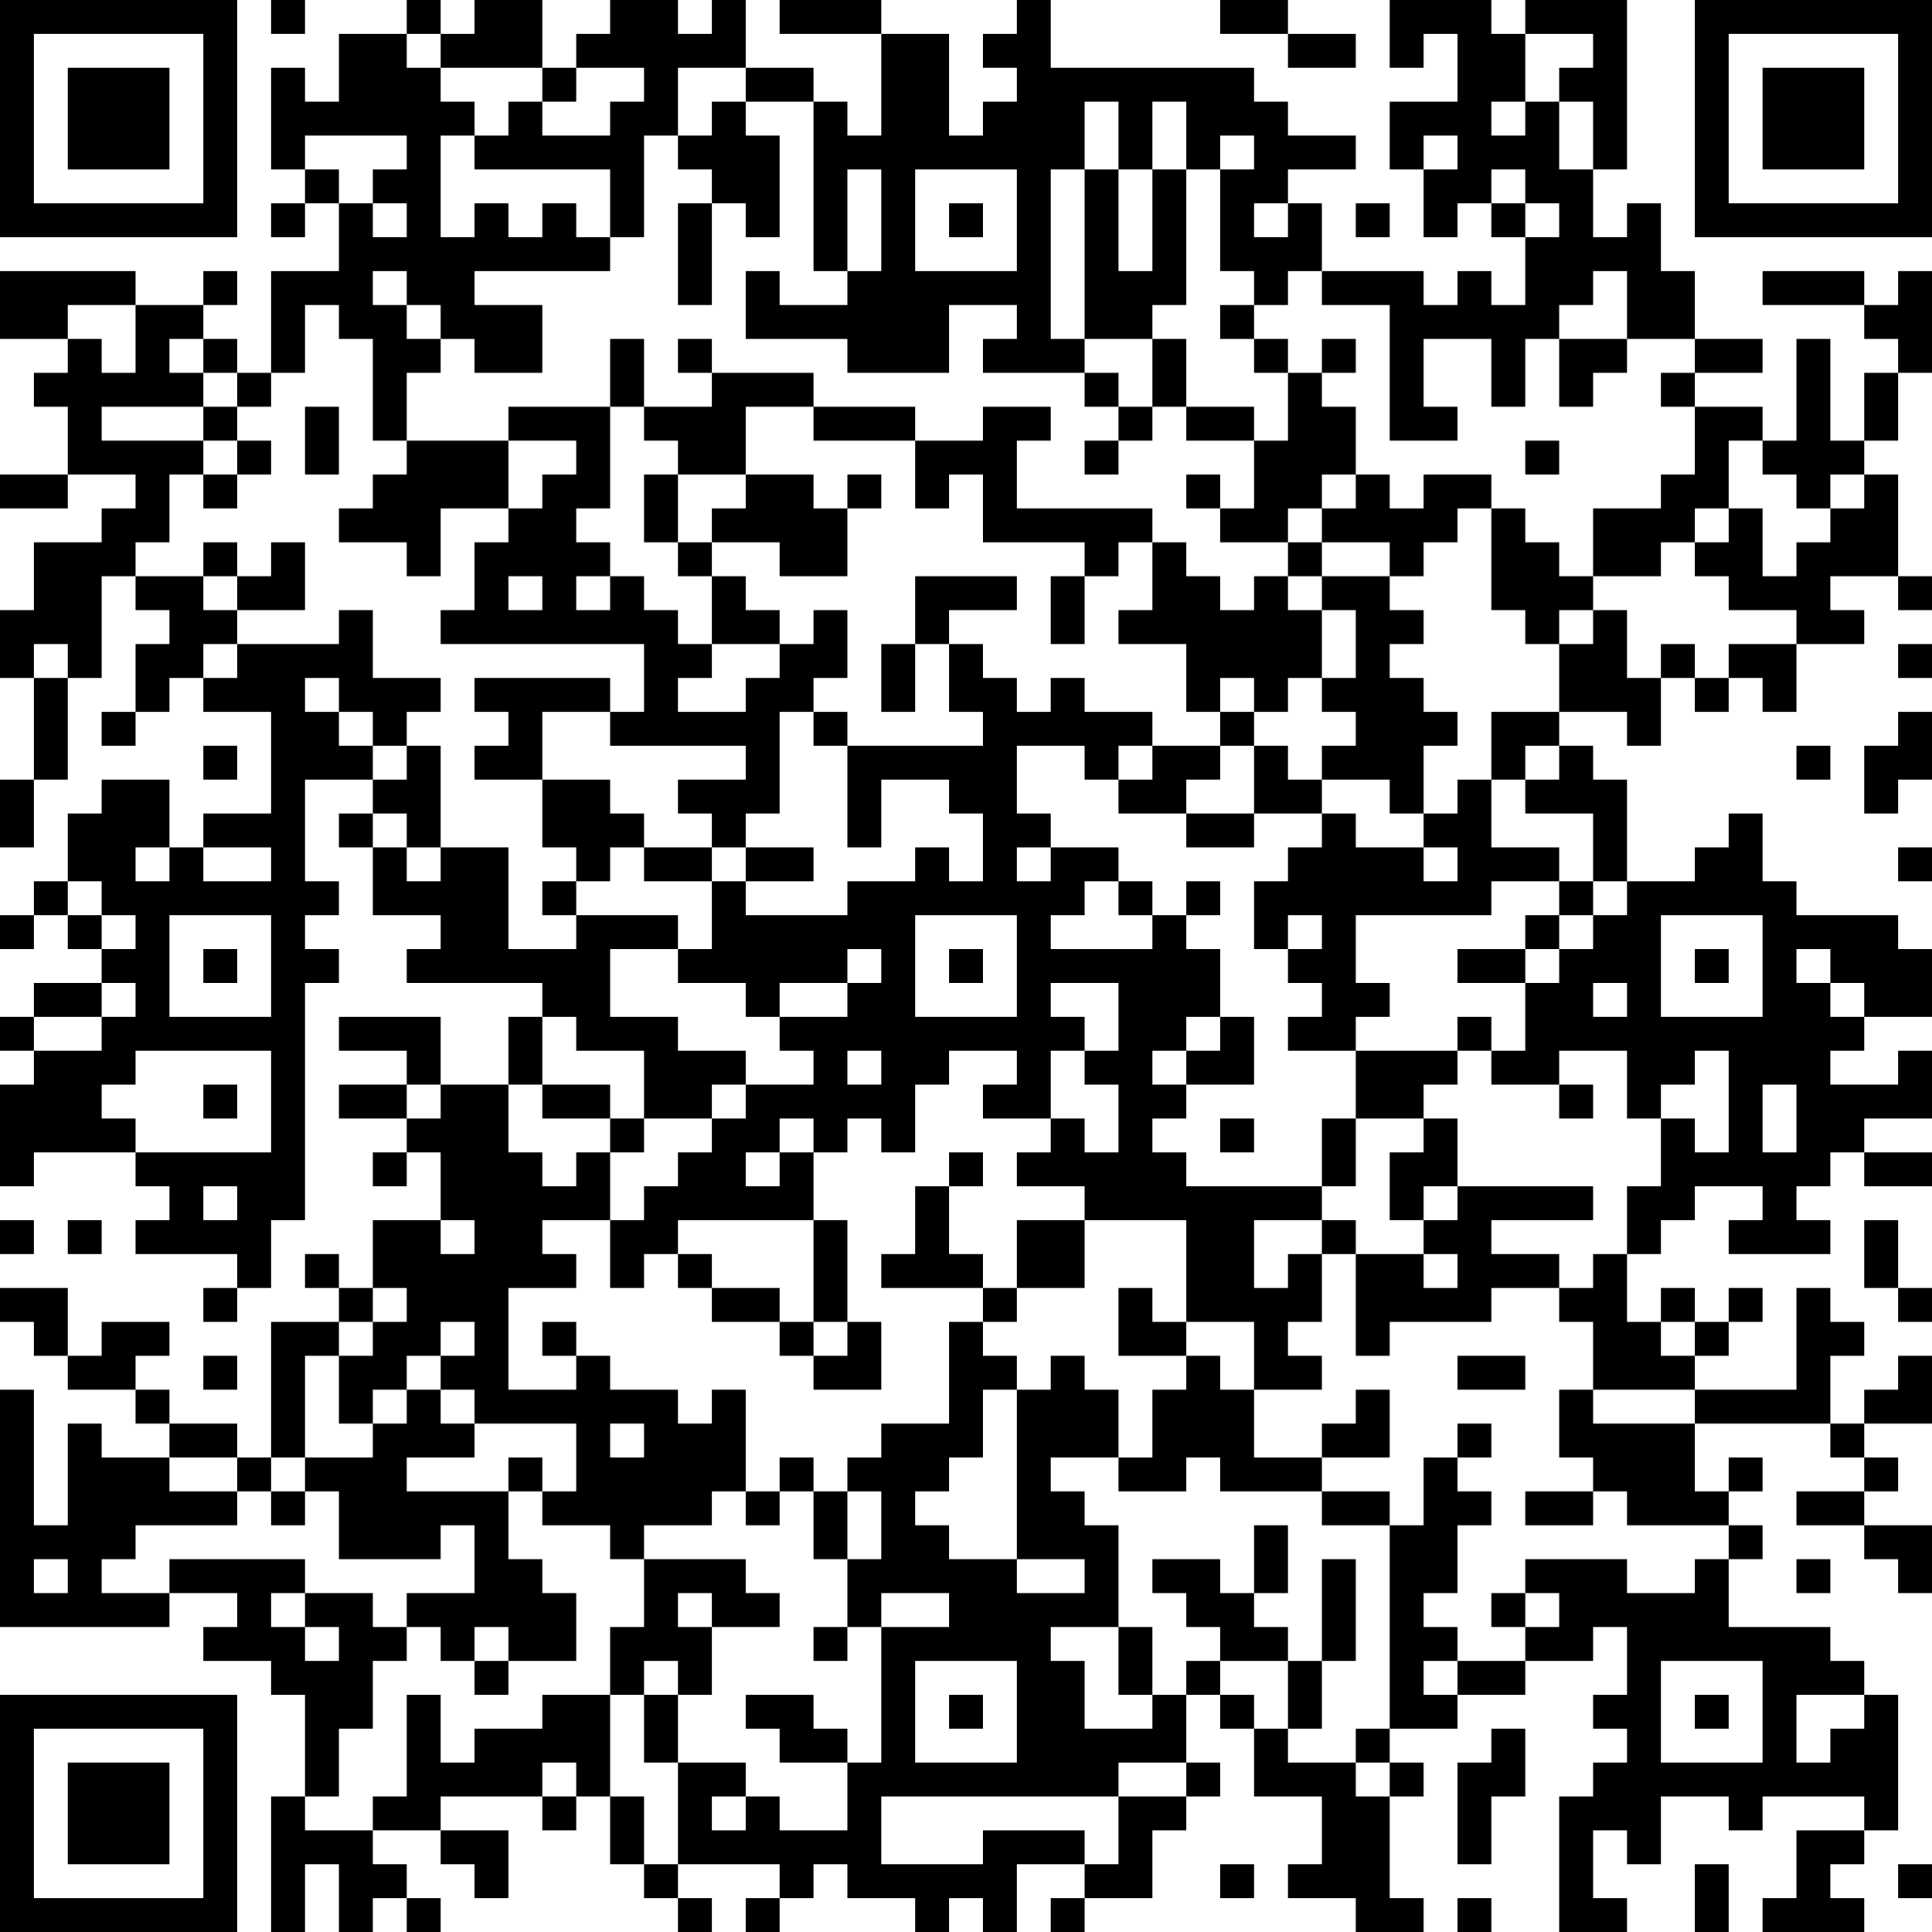 <?xml version="1.0" encoding="UTF-8"?>
<svg xmlns="http://www.w3.org/2000/svg" version="1.1" width="250" height="250" viewBox="0 0 250 250"><rect x="0" y="0" width="250" height="250" fill="#ffffff"/><g transform="scale(4.386)"><g transform="translate(0,0)"><path fill-rule="evenodd" d="M8 0L8 1L9 1L9 0ZM12 0L12 1L10 1L10 3L9 3L9 2L8 2L8 5L9 5L9 6L8 6L8 7L9 7L9 6L10 6L10 8L8 8L8 11L7 11L7 10L6 10L6 9L7 9L7 8L6 8L6 9L4 9L4 8L0 8L0 10L2 10L2 11L1 11L1 12L2 12L2 14L0 14L0 15L2 15L2 14L4 14L4 15L3 15L3 16L1 16L1 18L0 18L0 20L1 20L1 23L0 23L0 25L1 25L1 23L2 23L2 20L3 20L3 17L4 17L4 18L5 18L5 19L4 19L4 21L3 21L3 22L4 22L4 21L5 21L5 20L6 20L6 21L8 21L8 24L6 24L6 25L5 25L5 23L3 23L3 24L2 24L2 26L1 26L1 27L0 27L0 28L1 28L1 27L2 27L2 28L3 28L3 29L1 29L1 30L0 30L0 31L1 31L1 32L0 32L0 35L1 35L1 34L4 34L4 35L5 35L5 36L4 36L4 37L7 37L7 38L6 38L6 39L7 39L7 38L8 38L8 36L9 36L9 29L10 29L10 28L9 28L9 27L10 27L10 26L9 26L9 23L11 23L11 24L10 24L10 25L11 25L11 27L13 27L13 28L12 28L12 29L16 29L16 30L15 30L15 32L13 32L13 30L10 30L10 31L12 31L12 32L10 32L10 33L12 33L12 34L11 34L11 35L12 35L12 34L13 34L13 36L11 36L11 38L10 38L10 37L9 37L9 38L10 38L10 39L8 39L8 43L7 43L7 42L5 42L5 41L4 41L4 40L5 40L5 39L3 39L3 40L2 40L2 38L0 38L0 39L1 39L1 40L2 40L2 41L4 41L4 42L5 42L5 43L3 43L3 42L2 42L2 45L1 45L1 41L0 41L0 48L5 48L5 47L7 47L7 48L6 48L6 49L8 49L8 50L9 50L9 53L8 53L8 57L9 57L9 55L10 55L10 57L11 57L11 56L12 56L12 57L13 57L13 56L12 56L12 55L11 55L11 54L13 54L13 55L14 55L14 56L15 56L15 54L13 54L13 53L16 53L16 54L17 54L17 53L18 53L18 55L19 55L19 56L20 56L20 57L21 57L21 56L20 56L20 55L23 55L23 56L22 56L22 57L23 57L23 56L24 56L24 55L25 55L25 56L27 56L27 57L28 57L28 56L29 56L29 57L30 57L30 55L32 55L32 56L31 56L31 57L32 57L32 56L34 56L34 54L35 54L35 53L36 53L36 52L35 52L35 50L36 50L36 51L37 51L37 53L39 53L39 55L38 55L38 56L40 56L40 57L42 57L42 56L41 56L41 53L42 53L42 52L41 52L41 51L43 51L43 50L45 50L45 49L47 49L47 48L48 48L48 50L47 50L47 51L48 51L48 52L47 52L47 53L46 53L46 57L48 57L48 56L47 56L47 54L48 54L48 55L49 55L49 53L51 53L51 54L52 54L52 53L55 53L55 54L53 54L53 56L52 56L52 57L55 57L55 56L54 56L54 55L55 55L55 54L56 54L56 50L55 50L55 49L54 49L54 48L51 48L51 46L52 46L52 45L51 45L51 44L52 44L52 43L51 43L51 44L50 44L50 42L54 42L54 43L55 43L55 44L53 44L53 45L55 45L55 46L56 46L56 47L57 47L57 45L55 45L55 44L56 44L56 43L55 43L55 42L57 42L57 40L56 40L56 41L55 41L55 42L54 42L54 40L55 40L55 39L54 39L54 38L53 38L53 41L50 41L50 40L51 40L51 39L52 39L52 38L51 38L51 39L50 39L50 38L49 38L49 39L48 39L48 37L49 37L49 36L50 36L50 35L52 35L52 36L51 36L51 37L54 37L54 36L53 36L53 35L54 35L54 34L55 34L55 35L57 35L57 34L55 34L55 33L57 33L57 31L56 31L56 32L54 32L54 31L55 31L55 30L57 30L57 28L56 28L56 27L53 27L53 26L52 26L52 24L51 24L51 25L50 25L50 26L48 26L48 23L47 23L47 22L46 22L46 21L48 21L48 22L49 22L49 20L50 20L50 21L51 21L51 20L52 20L52 21L53 21L53 19L55 19L55 18L54 18L54 17L56 17L56 18L57 18L57 17L56 17L56 14L55 14L55 13L56 13L56 11L57 11L57 8L56 8L56 9L55 9L55 8L52 8L52 9L55 9L55 10L56 10L56 11L55 11L55 13L54 13L54 10L53 10L53 13L52 13L52 12L50 12L50 11L52 11L52 10L50 10L50 8L49 8L49 6L48 6L48 7L47 7L47 5L48 5L48 0L45 0L45 1L44 1L44 0L41 0L41 2L42 2L42 1L43 1L43 3L41 3L41 5L42 5L42 7L43 7L43 6L44 6L44 7L45 7L45 9L44 9L44 8L43 8L43 9L42 9L42 8L39 8L39 6L38 6L38 5L40 5L40 4L38 4L38 3L37 3L37 2L31 2L31 0L30 0L30 1L29 1L29 2L30 2L30 3L29 3L29 4L28 4L28 1L26 1L26 0L23 0L23 1L26 1L26 4L25 4L25 3L24 3L24 2L22 2L22 0L21 0L21 1L20 1L20 0L18 0L18 1L17 1L17 2L16 2L16 0L14 0L14 1L13 1L13 0ZM36 0L36 1L38 1L38 2L40 2L40 1L38 1L38 0ZM12 1L12 2L13 2L13 3L14 3L14 4L13 4L13 7L14 7L14 6L15 6L15 7L16 7L16 6L17 6L17 7L18 7L18 8L14 8L14 9L16 9L16 11L14 11L14 10L13 10L13 9L12 9L12 8L11 8L11 9L12 9L12 10L13 10L13 11L12 11L12 13L11 13L11 10L10 10L10 9L9 9L9 11L8 11L8 12L7 12L7 11L6 11L6 10L5 10L5 11L6 11L6 12L3 12L3 13L6 13L6 14L5 14L5 16L4 16L4 17L6 17L6 18L7 18L7 19L6 19L6 20L7 20L7 19L10 19L10 18L11 18L11 20L13 20L13 21L12 21L12 22L11 22L11 21L10 21L10 20L9 20L9 21L10 21L10 22L11 22L11 23L12 23L12 22L13 22L13 25L12 25L12 24L11 24L11 25L12 25L12 26L13 26L13 25L15 25L15 28L17 28L17 27L20 27L20 28L18 28L18 30L20 30L20 31L22 31L22 32L21 32L21 33L19 33L19 31L17 31L17 30L16 30L16 32L15 32L15 34L16 34L16 35L17 35L17 34L18 34L18 36L16 36L16 37L17 37L17 38L15 38L15 41L17 41L17 40L18 40L18 41L20 41L20 42L21 42L21 41L22 41L22 44L21 44L21 45L19 45L19 46L18 46L18 45L16 45L16 44L17 44L17 42L14 42L14 41L13 41L13 40L14 40L14 39L13 39L13 40L12 40L12 41L11 41L11 42L10 42L10 40L11 40L11 39L12 39L12 38L11 38L11 39L10 39L10 40L9 40L9 43L8 43L8 44L7 44L7 43L5 43L5 44L7 44L7 45L4 45L4 46L3 46L3 47L5 47L5 46L9 46L9 47L8 47L8 48L9 48L9 49L10 49L10 48L9 48L9 47L11 47L11 48L12 48L12 49L11 49L11 51L10 51L10 53L9 53L9 54L11 54L11 53L12 53L12 50L13 50L13 52L14 52L14 51L16 51L16 50L18 50L18 53L19 53L19 55L20 55L20 52L22 52L22 53L21 53L21 54L22 54L22 53L23 53L23 54L25 54L25 52L26 52L26 48L28 48L28 47L26 47L26 48L25 48L25 46L26 46L26 44L25 44L25 43L26 43L26 42L28 42L28 39L29 39L29 40L30 40L30 41L29 41L29 43L28 43L28 44L27 44L27 45L28 45L28 46L30 46L30 47L32 47L32 46L30 46L30 41L31 41L31 40L32 40L32 41L33 41L33 43L31 43L31 44L32 44L32 45L33 45L33 48L31 48L31 49L32 49L32 51L34 51L34 50L35 50L35 49L36 49L36 50L37 50L37 51L38 51L38 52L40 52L40 53L41 53L41 52L40 52L40 51L41 51L41 45L42 45L42 43L43 43L43 44L44 44L44 45L43 45L43 47L42 47L42 48L43 48L43 49L42 49L42 50L43 50L43 49L45 49L45 48L46 48L46 47L45 47L45 46L48 46L48 47L50 47L50 46L51 46L51 45L48 45L48 44L47 44L47 43L46 43L46 41L47 41L47 42L50 42L50 41L47 41L47 39L46 39L46 38L47 38L47 37L48 37L48 35L49 35L49 33L50 33L50 34L51 34L51 31L50 31L50 32L49 32L49 33L48 33L48 31L46 31L46 32L44 32L44 31L45 31L45 29L46 29L46 28L47 28L47 27L48 27L48 26L47 26L47 24L45 24L45 23L46 23L46 22L45 22L45 23L44 23L44 21L46 21L46 19L47 19L47 18L48 18L48 20L49 20L49 19L50 19L50 20L51 20L51 19L53 19L53 18L51 18L51 17L50 17L50 16L51 16L51 15L52 15L52 17L53 17L53 16L54 16L54 15L55 15L55 14L54 14L54 15L53 15L53 14L52 14L52 13L51 13L51 15L50 15L50 16L49 16L49 17L47 17L47 15L49 15L49 14L50 14L50 12L49 12L49 11L50 11L50 10L48 10L48 8L47 8L47 9L46 9L46 10L45 10L45 12L44 12L44 10L42 10L42 12L43 12L43 13L41 13L41 9L39 9L39 8L38 8L38 9L37 9L37 8L36 8L36 5L37 5L37 4L36 4L36 5L35 5L35 3L34 3L34 5L33 5L33 3L32 3L32 5L31 5L31 10L32 10L32 11L29 11L29 10L30 10L30 9L28 9L28 11L25 11L25 10L22 10L22 8L23 8L23 9L25 9L25 8L26 8L26 5L25 5L25 8L24 8L24 3L22 3L22 2L20 2L20 4L19 4L19 7L18 7L18 5L14 5L14 4L15 4L15 3L16 3L16 4L18 4L18 3L19 3L19 2L17 2L17 3L16 3L16 2L13 2L13 1ZM45 1L45 3L44 3L44 4L45 4L45 3L46 3L46 5L47 5L47 3L46 3L46 2L47 2L47 1ZM21 3L21 4L20 4L20 5L21 5L21 6L20 6L20 9L21 9L21 6L22 6L22 7L23 7L23 4L22 4L22 3ZM9 4L9 5L10 5L10 6L11 6L11 7L12 7L12 6L11 6L11 5L12 5L12 4ZM42 4L42 5L43 5L43 4ZM27 5L27 8L30 8L30 5ZM32 5L32 10L34 10L34 12L33 12L33 11L32 11L32 12L33 12L33 13L32 13L32 14L33 14L33 13L34 13L34 12L35 12L35 13L37 13L37 15L36 15L36 14L35 14L35 15L36 15L36 16L38 16L38 17L37 17L37 18L36 18L36 17L35 17L35 16L34 16L34 15L30 15L30 13L31 13L31 12L29 12L29 13L27 13L27 12L24 12L24 11L21 11L21 10L20 10L20 11L21 11L21 12L19 12L19 10L18 10L18 12L15 12L15 13L12 13L12 14L11 14L11 15L10 15L10 16L12 16L12 17L13 17L13 15L15 15L15 16L14 16L14 18L13 18L13 19L19 19L19 21L18 21L18 20L14 20L14 21L15 21L15 22L14 22L14 23L16 23L16 25L17 25L17 26L16 26L16 27L17 27L17 26L18 26L18 25L19 25L19 26L21 26L21 28L20 28L20 29L22 29L22 30L23 30L23 31L24 31L24 32L22 32L22 33L21 33L21 34L20 34L20 35L19 35L19 36L18 36L18 38L19 38L19 37L20 37L20 38L21 38L21 39L23 39L23 40L24 40L24 41L26 41L26 39L25 39L25 36L24 36L24 34L25 34L25 33L26 33L26 34L27 34L27 32L28 32L28 31L30 31L30 32L29 32L29 33L31 33L31 34L30 34L30 35L32 35L32 36L30 36L30 38L29 38L29 37L28 37L28 35L29 35L29 34L28 34L28 35L27 35L27 37L26 37L26 38L29 38L29 39L30 39L30 38L32 38L32 36L35 36L35 39L34 39L34 38L33 38L33 40L35 40L35 41L34 41L34 43L33 43L33 44L35 44L35 43L36 43L36 44L39 44L39 45L41 45L41 44L39 44L39 43L41 43L41 41L40 41L40 42L39 42L39 43L37 43L37 41L39 41L39 40L38 40L38 39L39 39L39 37L40 37L40 40L41 40L41 39L44 39L44 38L46 38L46 37L44 37L44 36L47 36L47 35L43 35L43 33L42 33L42 32L43 32L43 31L44 31L44 30L43 30L43 31L40 31L40 30L41 30L41 29L40 29L40 27L44 27L44 26L46 26L46 27L45 27L45 28L43 28L43 29L45 29L45 28L46 28L46 27L47 27L47 26L46 26L46 25L44 25L44 23L43 23L43 24L42 24L42 22L43 22L43 21L42 21L42 20L41 20L41 19L42 19L42 18L41 18L41 17L42 17L42 16L43 16L43 15L44 15L44 18L45 18L45 19L46 19L46 18L47 18L47 17L46 17L46 16L45 16L45 15L44 15L44 14L42 14L42 15L41 15L41 14L40 14L40 12L39 12L39 11L40 11L40 10L39 10L39 11L38 11L38 10L37 10L37 9L36 9L36 10L37 10L37 11L38 11L38 13L37 13L37 12L35 12L35 10L34 10L34 9L35 9L35 5L34 5L34 8L33 8L33 5ZM44 5L44 6L45 6L45 7L46 7L46 6L45 6L45 5ZM28 6L28 7L29 7L29 6ZM37 6L37 7L38 7L38 6ZM40 6L40 7L41 7L41 6ZM2 9L2 10L3 10L3 11L4 11L4 9ZM46 10L46 12L47 12L47 11L48 11L48 10ZM6 12L6 13L7 13L7 14L6 14L6 15L7 15L7 14L8 14L8 13L7 13L7 12ZM9 12L9 14L10 14L10 12ZM18 12L18 15L17 15L17 16L18 16L18 17L17 17L17 18L18 18L18 17L19 17L19 18L20 18L20 19L21 19L21 20L20 20L20 21L22 21L22 20L23 20L23 19L24 19L24 18L25 18L25 20L24 20L24 21L23 21L23 24L22 24L22 25L21 25L21 24L20 24L20 23L22 23L22 22L18 22L18 21L16 21L16 23L18 23L18 24L19 24L19 25L21 25L21 26L22 26L22 27L25 27L25 26L27 26L27 25L28 25L28 26L29 26L29 24L28 24L28 23L26 23L26 25L25 25L25 22L29 22L29 21L28 21L28 19L29 19L29 20L30 20L30 21L31 21L31 20L32 20L32 21L34 21L34 22L33 22L33 23L32 23L32 22L30 22L30 24L31 24L31 25L30 25L30 26L31 26L31 25L33 25L33 26L32 26L32 27L31 27L31 28L34 28L34 27L35 27L35 28L36 28L36 30L35 30L35 31L34 31L34 32L35 32L35 33L34 33L34 34L35 34L35 35L39 35L39 36L37 36L37 38L38 38L38 37L39 37L39 36L40 36L40 37L42 37L42 38L43 38L43 37L42 37L42 36L43 36L43 35L42 35L42 36L41 36L41 34L42 34L42 33L40 33L40 31L38 31L38 30L39 30L39 29L38 29L38 28L39 28L39 27L38 27L38 28L37 28L37 26L38 26L38 25L39 25L39 24L40 24L40 25L42 25L42 26L43 26L43 25L42 25L42 24L41 24L41 23L39 23L39 22L40 22L40 21L39 21L39 20L40 20L40 18L39 18L39 17L41 17L41 16L39 16L39 15L40 15L40 14L39 14L39 15L38 15L38 16L39 16L39 17L38 17L38 18L39 18L39 20L38 20L38 21L37 21L37 20L36 20L36 21L35 21L35 19L33 19L33 18L34 18L34 16L33 16L33 17L32 17L32 16L29 16L29 14L28 14L28 15L27 15L27 13L24 13L24 12L22 12L22 14L20 14L20 13L19 13L19 12ZM15 13L15 15L16 15L16 14L17 14L17 13ZM45 13L45 14L46 14L46 13ZM19 14L19 16L20 16L20 17L21 17L21 19L23 19L23 18L22 18L22 17L21 17L21 16L23 16L23 17L25 17L25 15L26 15L26 14L25 14L25 15L24 15L24 14L22 14L22 15L21 15L21 16L20 16L20 14ZM6 16L6 17L7 17L7 18L9 18L9 16L8 16L8 17L7 17L7 16ZM15 17L15 18L16 18L16 17ZM27 17L27 19L26 19L26 21L27 21L27 19L28 19L28 18L30 18L30 17ZM31 17L31 19L32 19L32 17ZM1 19L1 20L2 20L2 19ZM56 19L56 20L57 20L57 19ZM24 21L24 22L25 22L25 21ZM36 21L36 22L34 22L34 23L33 23L33 24L35 24L35 25L37 25L37 24L39 24L39 23L38 23L38 22L37 22L37 21ZM56 21L56 22L55 22L55 24L56 24L56 23L57 23L57 21ZM6 22L6 23L7 23L7 22ZM36 22L36 23L35 23L35 24L37 24L37 22ZM53 22L53 23L54 23L54 22ZM4 25L4 26L5 26L5 25ZM6 25L6 26L8 26L8 25ZM22 25L22 26L24 26L24 25ZM56 25L56 26L57 26L57 25ZM2 26L2 27L3 27L3 28L4 28L4 27L3 27L3 26ZM33 26L33 27L34 27L34 26ZM35 26L35 27L36 27L36 26ZM5 27L5 30L8 30L8 27ZM27 27L27 30L30 30L30 27ZM49 27L49 30L52 30L52 27ZM6 28L6 29L7 29L7 28ZM25 28L25 29L23 29L23 30L25 30L25 29L26 29L26 28ZM28 28L28 29L29 29L29 28ZM50 28L50 29L51 29L51 28ZM53 28L53 29L54 29L54 30L55 30L55 29L54 29L54 28ZM3 29L3 30L1 30L1 31L3 31L3 30L4 30L4 29ZM31 29L31 30L32 30L32 31L31 31L31 33L32 33L32 34L33 34L33 32L32 32L32 31L33 31L33 29ZM47 29L47 30L48 30L48 29ZM36 30L36 31L35 31L35 32L37 32L37 30ZM4 31L4 32L3 32L3 33L4 33L4 34L8 34L8 31ZM25 31L25 32L26 32L26 31ZM6 32L6 33L7 33L7 32ZM12 32L12 33L13 33L13 32ZM16 32L16 33L18 33L18 34L19 34L19 33L18 33L18 32ZM46 32L46 33L47 33L47 32ZM52 32L52 34L53 34L53 32ZM23 33L23 34L22 34L22 35L23 35L23 34L24 34L24 33ZM36 33L36 34L37 34L37 33ZM39 33L39 35L40 35L40 33ZM6 35L6 36L7 36L7 35ZM0 36L0 37L1 37L1 36ZM2 36L2 37L3 37L3 36ZM13 36L13 37L14 37L14 36ZM20 36L20 37L21 37L21 38L23 38L23 39L24 39L24 40L25 40L25 39L24 39L24 36ZM55 36L55 38L56 38L56 39L57 39L57 38L56 38L56 36ZM16 39L16 40L17 40L17 39ZM35 39L35 40L36 40L36 41L37 41L37 39ZM49 39L49 40L50 40L50 39ZM6 40L6 41L7 41L7 40ZM43 40L43 41L45 41L45 40ZM12 41L12 42L11 42L11 43L9 43L9 44L8 44L8 45L9 45L9 44L10 44L10 46L13 46L13 45L14 45L14 47L12 47L12 48L13 48L13 49L14 49L14 50L15 50L15 49L17 49L17 47L16 47L16 46L15 46L15 44L16 44L16 43L15 43L15 44L12 44L12 43L14 43L14 42L13 42L13 41ZM18 42L18 43L19 43L19 42ZM43 42L43 43L44 43L44 42ZM23 43L23 44L22 44L22 45L23 45L23 44L24 44L24 46L25 46L25 44L24 44L24 43ZM45 44L45 45L47 45L47 44ZM37 45L37 47L36 47L36 46L34 46L34 47L35 47L35 48L36 48L36 49L38 49L38 51L39 51L39 49L40 49L40 46L39 46L39 49L38 49L38 48L37 48L37 47L38 47L38 45ZM1 46L1 47L2 47L2 46ZM19 46L19 48L18 48L18 50L19 50L19 52L20 52L20 50L21 50L21 48L23 48L23 47L22 47L22 46ZM53 46L53 47L54 47L54 46ZM20 47L20 48L21 48L21 47ZM44 47L44 48L45 48L45 47ZM14 48L14 49L15 49L15 48ZM24 48L24 49L25 49L25 48ZM33 48L33 50L34 50L34 48ZM19 49L19 50L20 50L20 49ZM27 49L27 52L30 52L30 49ZM49 49L49 52L52 52L52 49ZM22 50L22 51L23 51L23 52L25 52L25 51L24 51L24 50ZM28 50L28 51L29 51L29 50ZM50 50L50 51L51 51L51 50ZM53 50L53 52L54 52L54 51L55 51L55 50ZM44 51L44 52L43 52L43 55L44 55L44 53L45 53L45 51ZM16 52L16 53L17 53L17 52ZM33 52L33 53L26 53L26 55L29 55L29 54L32 54L32 55L33 55L33 53L35 53L35 52ZM36 55L36 56L37 56L37 55ZM50 55L50 57L51 57L51 55ZM56 55L56 56L57 56L57 55ZM43 56L43 57L44 57L44 56ZM0 0L0 7L7 7L7 0ZM1 1L1 6L6 6L6 1ZM2 2L2 5L5 5L5 2ZM50 0L50 7L57 7L57 0ZM51 1L51 6L56 6L56 1ZM52 2L52 5L55 5L55 2ZM0 50L0 57L7 57L7 50ZM1 51L1 56L6 56L6 51ZM2 52L2 55L5 55L5 52Z" fill="#000000"/></g></g></svg>
